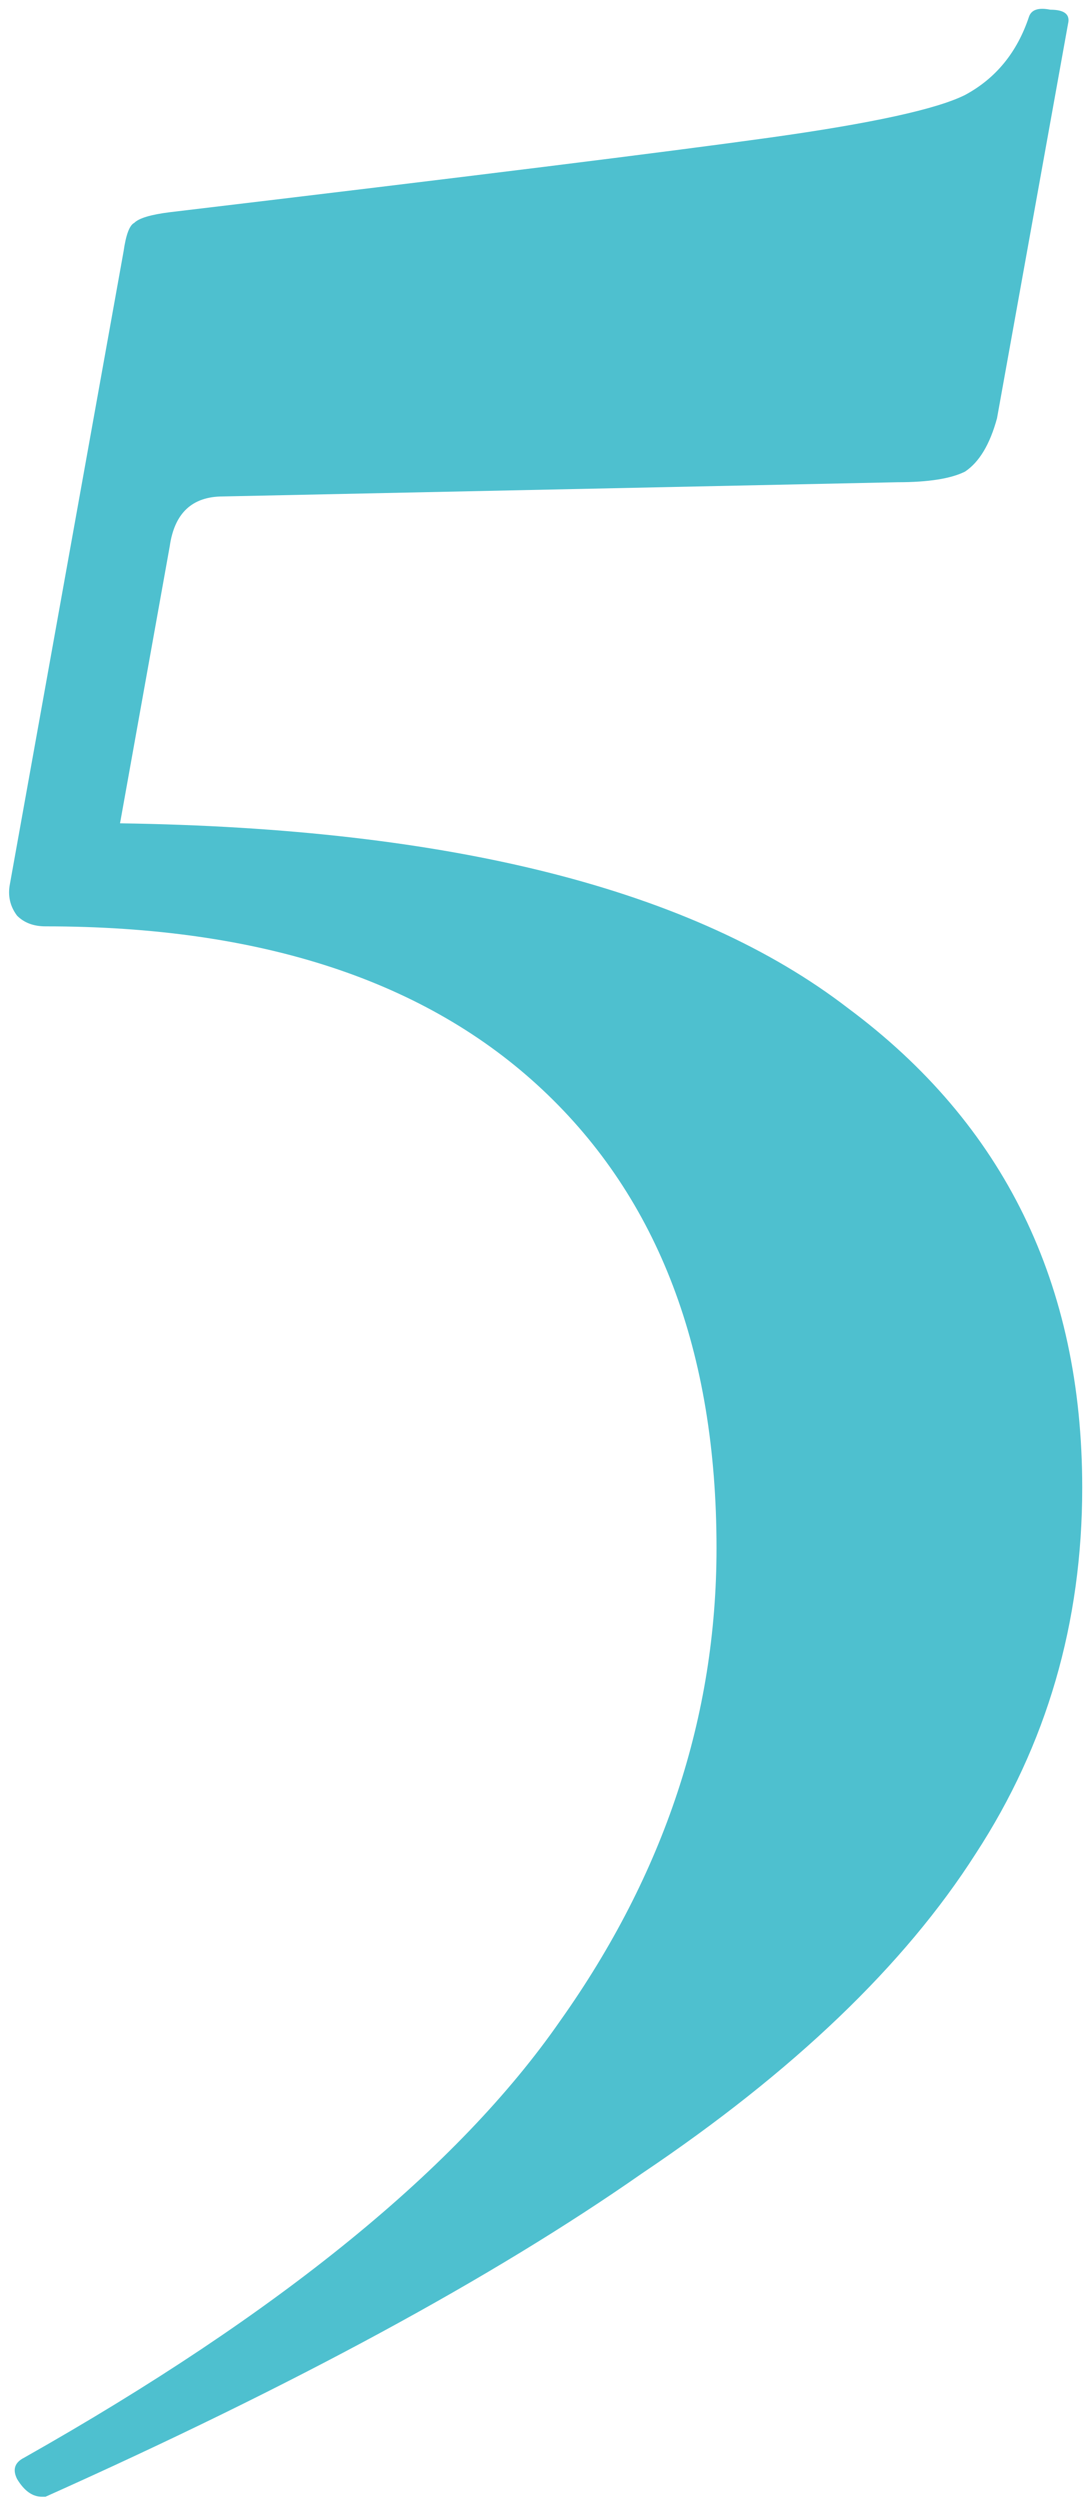 <svg width="89" height="204" viewBox="0 0 89 204" fill="none" xmlns="http://www.w3.org/2000/svg">
<path d="M9.801 67.179C36.859 67.566 56.669 72.591 69.231 82.254C81.987 91.724 88.365 104.77 88.365 121.391C88.365 132.407 85.466 142.361 79.668 151.251C73.87 160.334 64.786 169.032 52.417 177.342C40.241 185.846 24.007 194.64 3.713 203.723H3.423C2.65 203.723 1.974 203.24 1.394 202.274C1.008 201.501 1.201 200.921 1.974 200.534C22.847 188.745 37.439 176.859 45.749 164.876C54.253 152.894 58.505 140.041 58.505 126.319C58.505 110.278 53.77 97.812 44.3 88.922C34.83 80.031 21.301 75.586 3.713 75.586C2.747 75.586 1.974 75.296 1.394 74.716C0.814 73.944 0.621 73.074 0.814 72.107L10.091 20.505C10.284 19.152 10.574 18.379 10.961 18.186C11.348 17.799 12.314 17.509 13.86 17.316C38.212 14.417 54.543 12.387 62.854 11.228C71.164 10.068 76.479 8.909 78.798 7.749C81.311 6.396 83.05 4.27 84.016 1.371C84.21 0.791 84.79 0.598 85.756 0.791C86.915 0.791 87.399 1.178 87.205 1.951L81.407 34.13C80.828 36.256 79.958 37.706 78.798 38.479C77.639 39.059 75.802 39.348 73.29 39.348L18.209 40.508C15.696 40.508 14.246 41.861 13.86 44.567L9.801 67.179Z" fill="#4EC0CF"/>
</svg>
